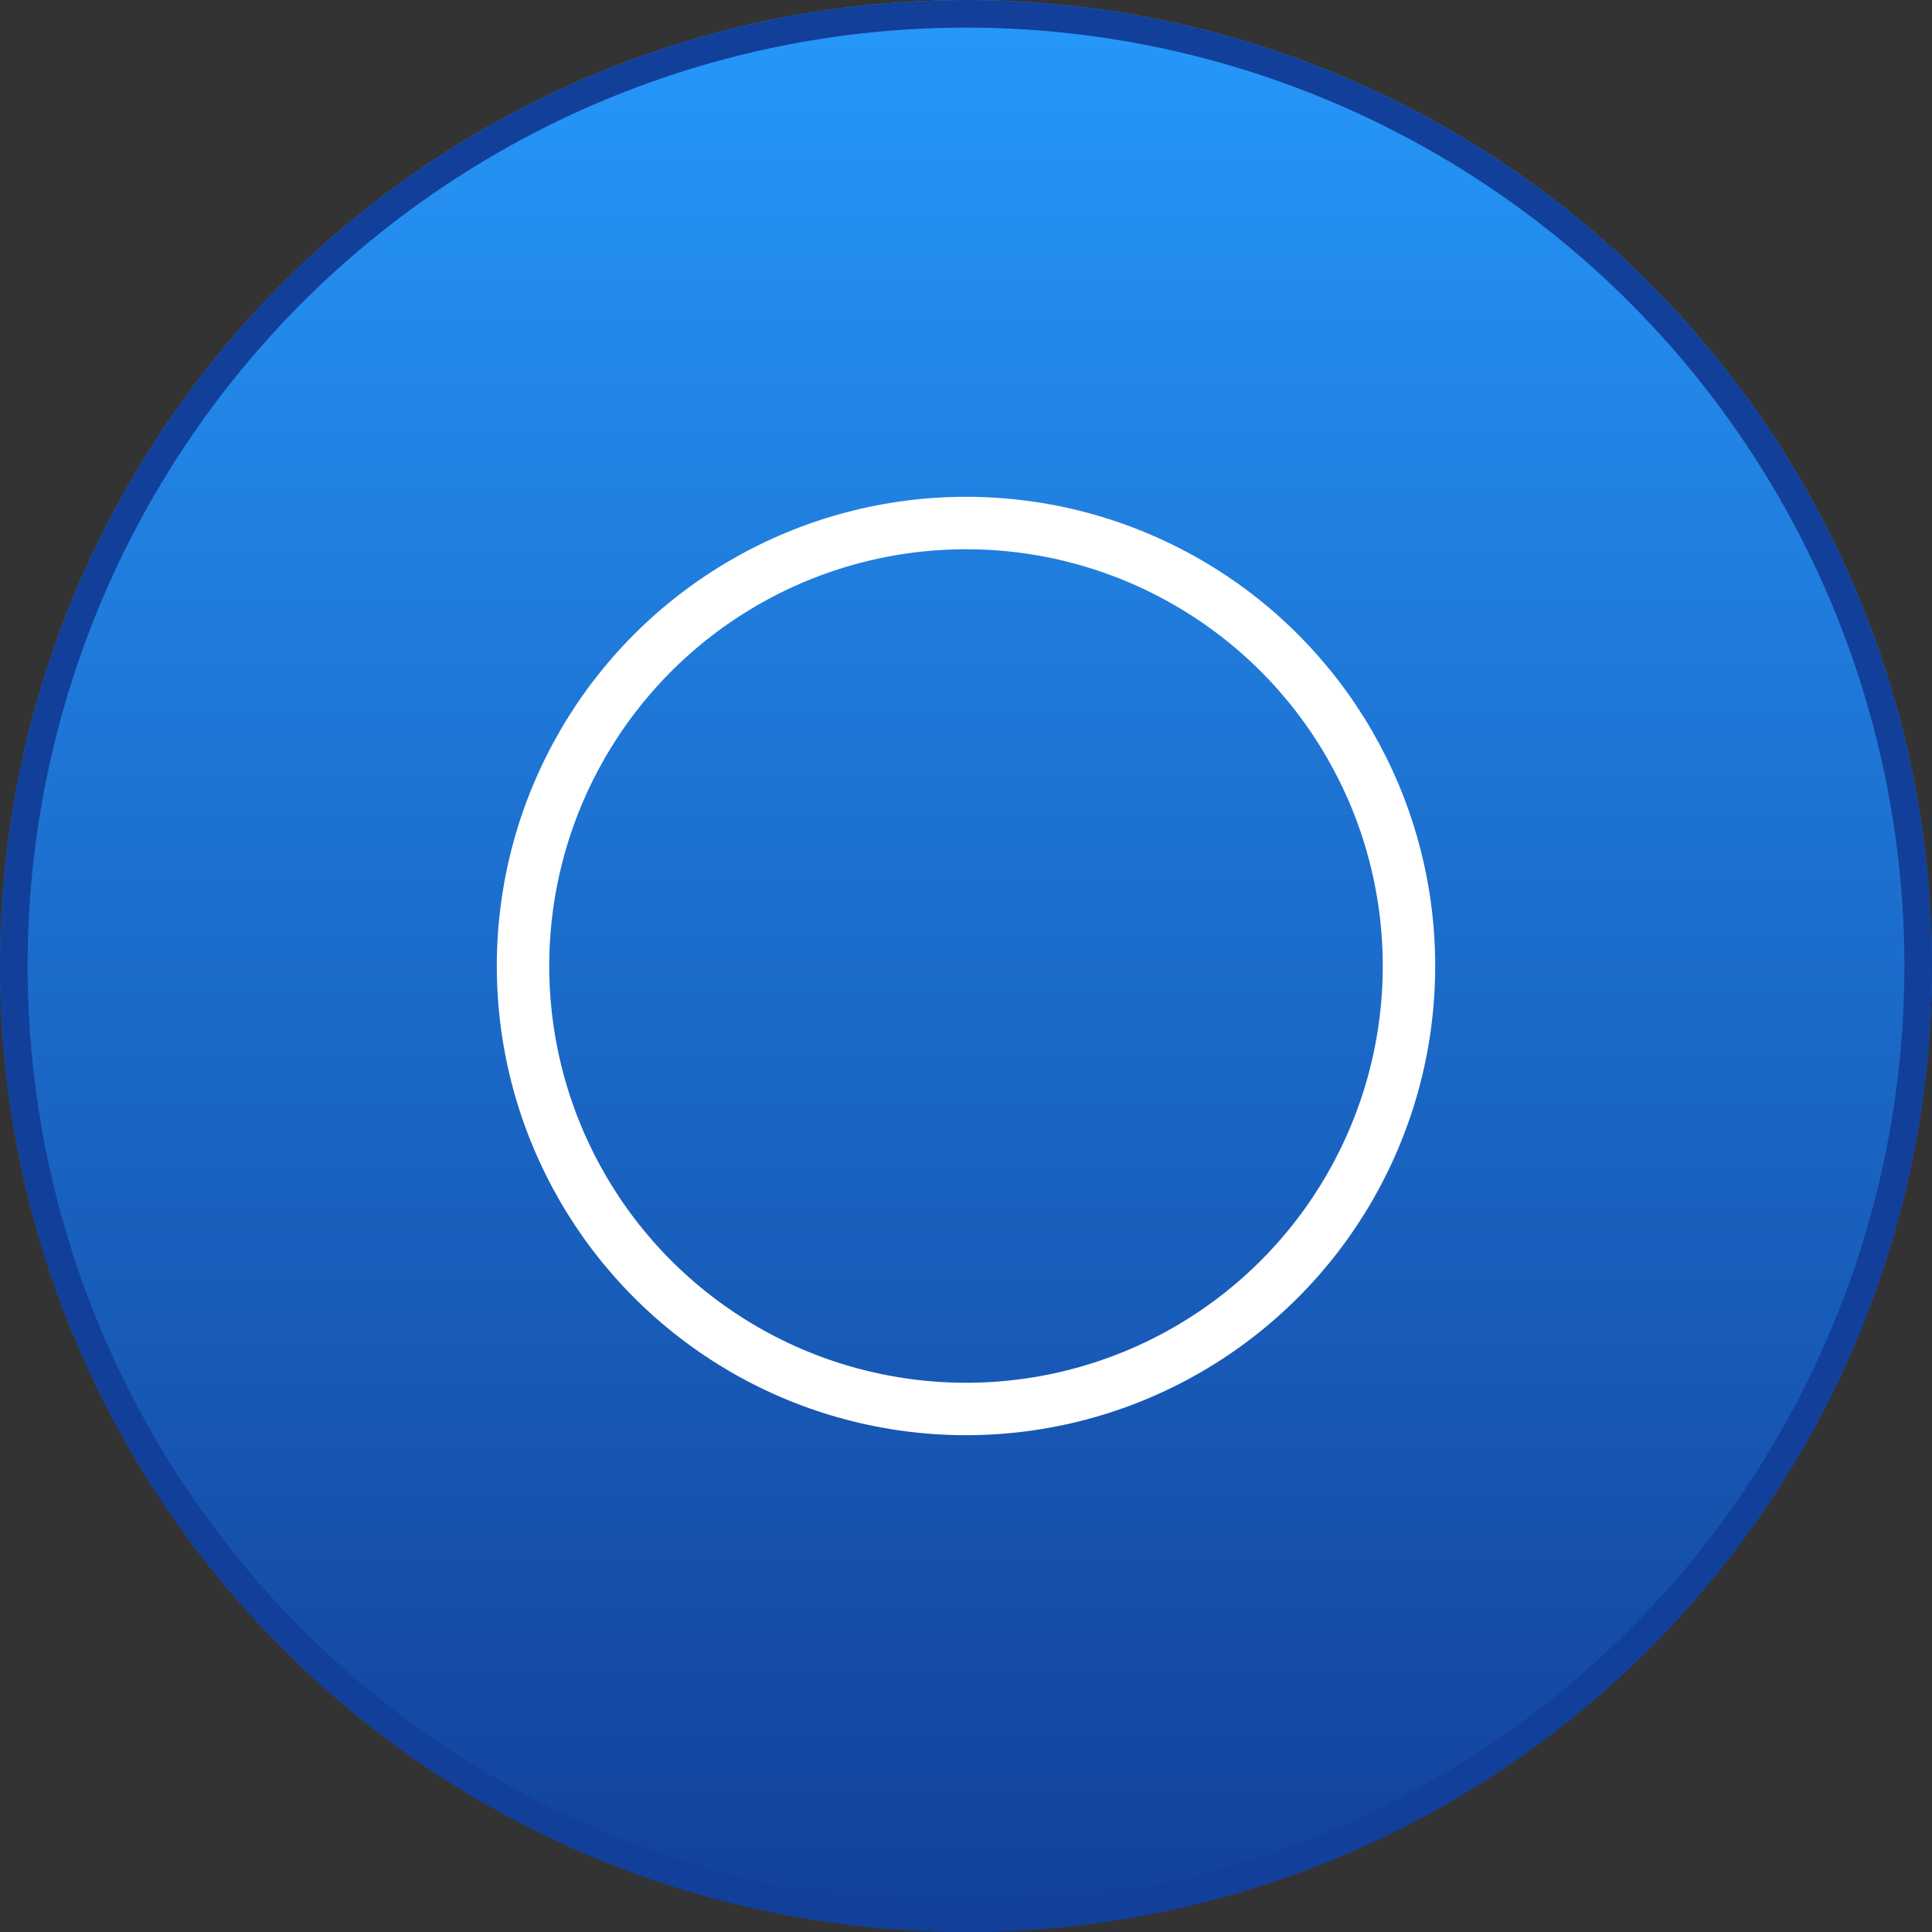 <svg xmlns="http://www.w3.org/2000/svg" xmlns:xlink="http://www.w3.org/1999/xlink" width="70" height="70" viewBox="0 0 70 70">
  <rect x="0" y="0" width="70" height="70" fill="#333333" stroke="none"/>
  <defs>
    <linearGradient id="linear-gradient" x1="0.5" x2="0.5" y2="1" gradientUnits="objectBoundingBox">
      <stop offset="0" stop-color="#2699fb"/>
      <stop offset="0.271" stop-color="#2080e0"/>
      <stop offset="1" stop-color="#123f9a"/>
    </linearGradient>
  </defs>
  <g id="icon-3" transform="translate(-917 -2863)">
    <g id="Ellipse_85" data-name="Ellipse 85" transform="translate(917 2863)" stroke="#123f9a" stroke-width="1" fill="url(#linear-gradient)">
      <circle cx="35" cy="35" r="35" stroke="none"/>
      <circle cx="35" cy="35" r="34.5" fill="none"/>
    </g>
    <g id="Ellipse_86" data-name="Ellipse 86" transform="translate(935 2881)" fill="none" stroke="#fff" stroke-width="1.9">
      <circle cx="17" cy="17" r="17" stroke="none"/>
      <circle cx="17" cy="17" r="16.05" fill="none"/>
    </g>
  </g>
</svg>

